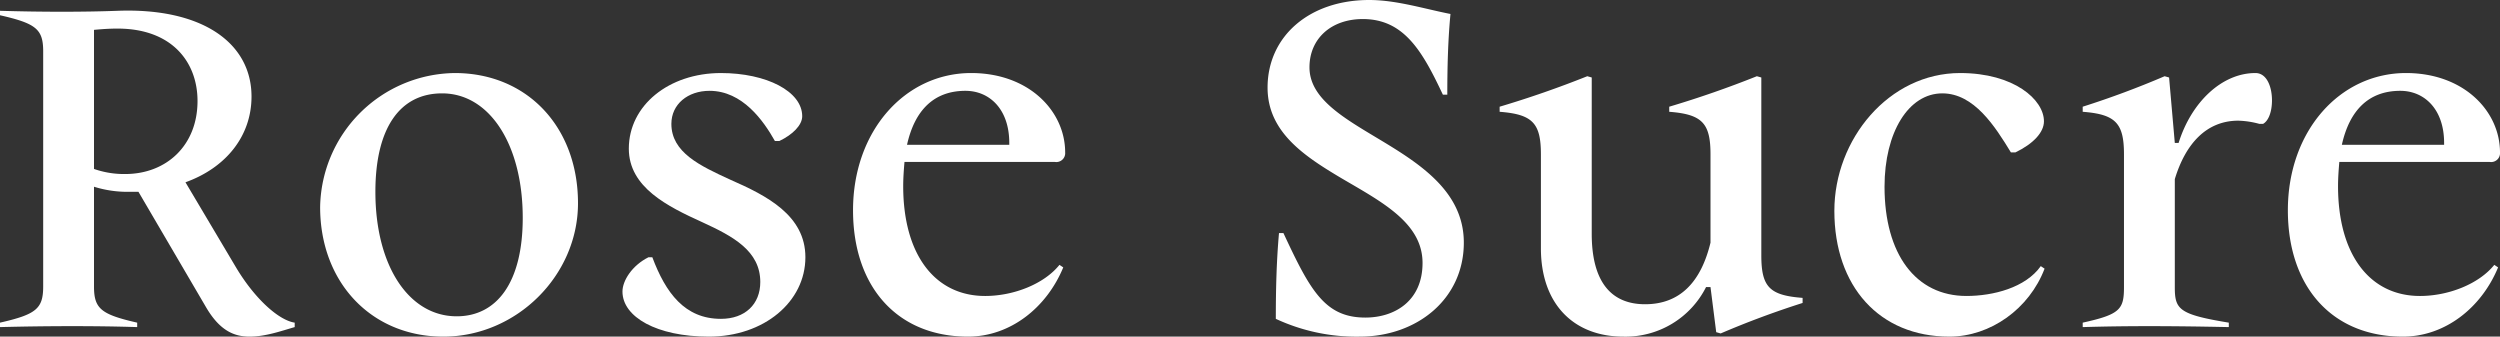 <svg xmlns="http://www.w3.org/2000/svg" viewBox="0 0 455.499 61.333"><rect x="0" y="0" width="455.499" height="61.333" fill="#333333" stroke="none"/><defs><style>.cls-1{fill:#fff;}</style></defs><g id="Calque_2" data-name="Calque 2"><g id="Calque_1-2" data-name="Calque 1"><path class="cls-1" d="M53.695,58.787v.81c-2.431.694-5.323,1.736-8.216,1.736-2.777,0-5.439-1.042-7.985-5.439l-12.267-20.946H23.607a20.432,20.432,0,0,1-6.48-.926V52.191c0,4.05,1.272,5.092,7.869,6.596v.81c-7.175-.231-16.085-.231-24.996,0v-.81c6.597-1.504,7.869-2.546,7.869-6.596V9.374c0-4.05-1.272-5.092-7.869-6.596V1.967c7.638.231,15.275.231,21.409,0,15.506-.579,24.417,5.902,24.417,15.623,0,7.175-4.629,12.961-12.035,15.623l9.142,15.391C46.289,54.274,50.687,58.324,53.695,58.787ZM35.989,18.4c0-7.059-4.629-13.192-14.58-13.192-1.621,0-3.01.116-4.282.231V30.782a16.622,16.622,0,0,0,5.671.926C30.319,31.708,35.989,26.5,35.989,18.4Z"></path><path class="cls-1" d="M105.311,37.031c0,13.192-11.226,24.302-24.533,24.302-13.077,0-22.45-9.836-22.45-23.607a24.826,24.826,0,0,1,24.533-24.417C96.053,13.308,105.311,23.145,105.311,37.031ZM95.243,39.693c0-13.308-6.018-22.682-14.697-22.682-7.638,0-12.15,6.249-12.15,17.937,0,13.54,6.133,22.682,14.812,22.682C90.498,57.63,95.243,51.497,95.243,39.693Z"></path><path class="cls-1" d="M113.413,53.117c0-1.967,1.736-4.745,4.744-6.249h.695c2.43,6.48,5.901,11.225,12.498,11.225,4.396,0,7.174-2.662,7.174-6.712,0-5.67-4.976-8.332-10.53-10.878-6.364-2.893-13.424-6.365-13.424-13.424,0-7.869,7.29-13.771,16.78-13.771,8.332,0,14.812,3.356,14.812,7.869,0,1.62-1.736,3.356-4.166,4.513h-.811c-2.083-3.703-5.902-9.142-11.92-9.142-3.934,0-6.943,2.43-6.943,6.018,0,5.208,5.208,7.638,10.763,10.184,6.597,2.893,13.655,6.48,13.655,14.118,0,8.101-7.521,14.465-17.59,14.465C119.662,61.333,113.413,57.746,113.413,53.117Z"></path><path class="cls-1" d="M193.032,48.256l.693.463c-3.008,7.291-9.604,12.614-17.357,12.614-12.846,0-20.946-9.026-20.946-23.029,0-14.465,9.489-24.996,21.524-24.996,10.531,0,17.127,6.943,17.127,14.465a1.619,1.619,0,0,1-1.852,1.736H164.796c-.116,1.389-.232,2.893-.232,4.397,0,12.498,5.787,20.02,14.929,20.02C184.7,53.927,190.255,51.728,193.032,48.256ZM165.259,26.385h18.631V26.038c0-6.133-3.588-9.489-7.984-9.489C170.118,16.548,166.647,20.136,165.259,26.385Z"></path><path class="cls-1" d="M250.853,25.112c7.521,4.513,15.854,9.605,15.854,19.094,0,10.299-8.562,17.127-18.979,17.127a34.759,34.759,0,0,1-15.275-3.24c0-5.208.116-10.415.579-15.623h.81c4.861,10.415,7.522,15.391,14.929,15.391,5.323,0,10.415-3.009,10.415-9.952,0-7.291-7.406-11.109-14.697-15.391-6.827-4.05-13.539-8.448-13.539-16.548C230.948,6.596,238.586,0,249.464,0c4.977,0,10.068,1.62,14.812,2.546-.463,4.86-.578,9.836-.578,14.697h-.811c-3.703-7.869-7.059-13.771-14.581-13.771-5.786,0-9.721,3.587-9.721,8.795C238.586,17.821,244.487,21.293,250.853,25.112Z"></path><path class="cls-1" d="M280.753,45.248V28.121c0-5.67-1.504-7.291-7.521-7.753v-.926q8.159-2.43,15.97-5.555l.81.231V42.586c0,8.679,3.473,12.845,9.721,12.845,6.365,0,10.184-4.05,11.92-11.225V28.121c0-5.67-1.504-7.291-7.521-7.753v-.926q8.158-2.43,15.969-5.555l.811.231V46.521c0,5.786,1.504,7.291,7.521,7.753v.926q-7.638,2.43-14.928,5.555l-.811-.231-1.041-8.216h-.811a16.426,16.426,0,0,1-15.043,9.026C286.655,61.333,280.753,55.315,280.753,45.248Z"></path><path class="cls-1" d="M334.219,38.42c0-13.077,9.952-25.112,22.913-25.112,9.836,0,15.275,4.86,15.275,8.795,0,1.967-1.852,4.05-5.207,5.67h-.811c-2.893-4.745-6.712-10.762-12.498-10.762-6.133,0-10.531,7.059-10.531,17.011,0,12.267,5.671,19.904,14.929,19.904,4.86,0,10.763-1.504,13.54-5.439l.693.463C369.745,56.241,362.687,61.333,355.165,61.333,342.435,61.333,334.219,52.191,334.219,38.42Z"></path><path class="cls-1" d="M379.468,58.787c6.828-1.504,7.521-2.43,7.521-6.48v-24.186c0-5.67-1.504-7.291-7.521-7.753v-.926q7.638-2.43,14.928-5.555l.811.231,1.041,11.919h.695c2.314-7.406,7.869-12.729,14.002-12.729,2.083,0,3.009,2.546,3.009,4.976,0,1.967-.579,3.703-1.62,4.282h-.694a16.122,16.122,0,0,0-3.819-.579c-5.785,0-9.604,4.166-11.572,10.646V52.307c0,4.05.695,4.976,9.837,6.48v.81c-10.993-.231-18.747-.231-26.616,0Z"></path><path class="cls-1" d="M454.458,48.256l.693.463C452.144,56.01,445.547,61.333,437.794,61.333c-12.846,0-20.946-9.026-20.946-23.029,0-14.465,9.489-24.996,21.524-24.996,10.531,0,17.127,6.943,17.127,14.465a1.619,1.619,0,0,1-1.852,1.736H426.222c-.116,1.389-.232,2.893-.232,4.397,0,12.498,5.787,20.02,14.929,20.02C446.126,53.927,451.681,51.728,454.458,48.256ZM426.685,26.385h18.631V26.038c0-6.133-3.588-9.489-7.984-9.489C431.544,16.548,428.073,20.136,426.685,26.385Z"></path></g></g></svg>